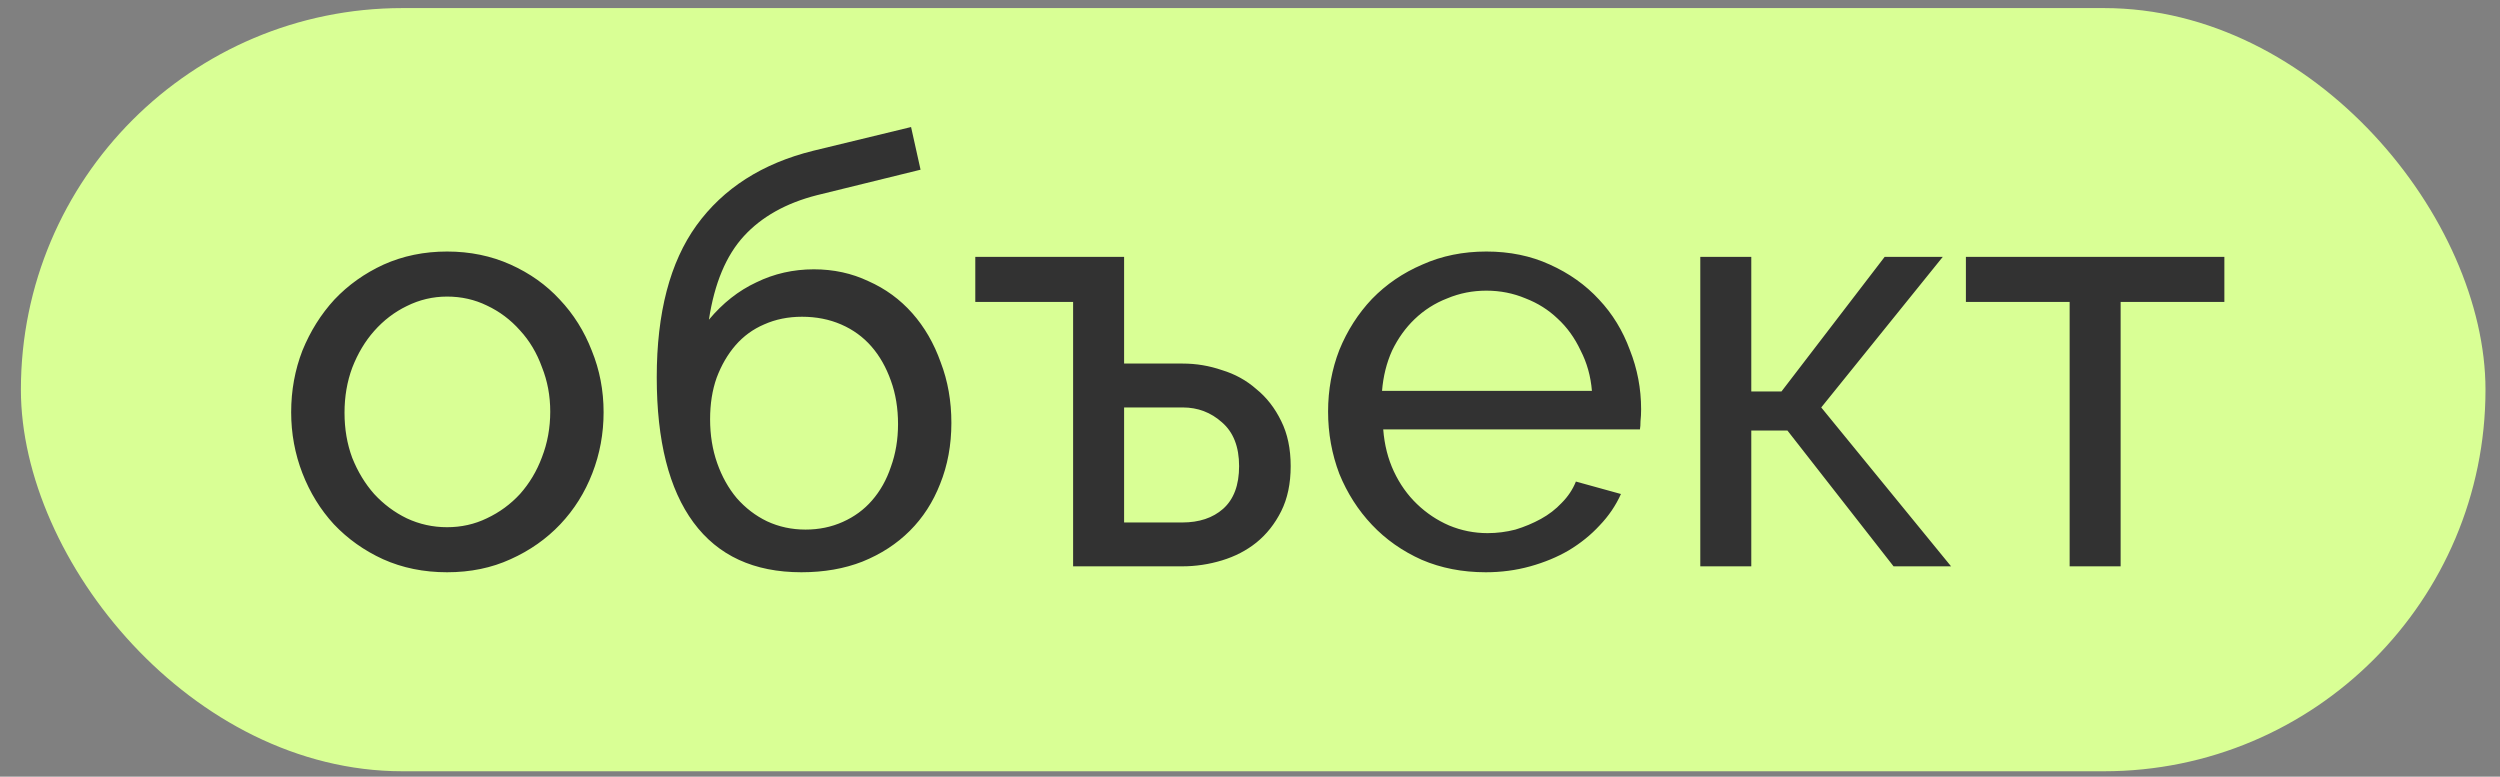 <?xml version="1.0" encoding="UTF-8"?> <svg xmlns="http://www.w3.org/2000/svg" width="103" height="32" viewBox="0 0 103 32" fill="none"><rect x="0" y="0" width="103" height="32" fill="#808080" stroke="none"/><rect x="0.861" y="0.333" width="101.541" height="31.443" rx="15.721" fill="#D9FF95"></rect><path d="M18.42 23.577C17.459 23.577 16.58 23.398 15.782 23.04C15 22.682 14.325 22.201 13.755 21.599C13.201 20.996 12.77 20.296 12.46 19.498C12.151 18.7 11.996 17.862 11.996 16.982C11.996 16.087 12.151 15.24 12.46 14.442C12.786 13.644 13.225 12.944 13.779 12.341C14.349 11.739 15.025 11.259 15.806 10.9C16.604 10.542 17.476 10.363 18.42 10.363C19.364 10.363 20.236 10.542 21.034 10.9C21.831 11.259 22.507 11.739 23.061 12.341C23.631 12.944 24.07 13.644 24.38 14.442C24.706 15.24 24.868 16.087 24.868 16.982C24.868 17.862 24.714 18.7 24.404 19.498C24.095 20.296 23.655 20.996 23.085 21.599C22.515 22.201 21.831 22.682 21.034 23.04C20.252 23.398 19.381 23.577 18.42 23.577ZM14.194 17.007C14.194 17.674 14.3 18.293 14.512 18.863C14.74 19.433 15.041 19.93 15.416 20.353C15.806 20.776 16.254 21.11 16.759 21.355C17.28 21.599 17.834 21.721 18.42 21.721C19.006 21.721 19.552 21.599 20.056 21.355C20.578 21.11 21.034 20.776 21.424 20.353C21.815 19.913 22.116 19.409 22.328 18.839C22.556 18.253 22.67 17.625 22.67 16.958C22.67 16.306 22.556 15.696 22.328 15.126C22.116 14.54 21.815 14.035 21.424 13.612C21.034 13.172 20.578 12.83 20.056 12.586C19.552 12.341 19.006 12.219 18.42 12.219C17.834 12.219 17.28 12.35 16.759 12.61C16.254 12.854 15.806 13.196 15.416 13.636C15.041 14.059 14.74 14.564 14.512 15.15C14.3 15.72 14.194 16.339 14.194 17.007ZM33.653 8.043C32.383 8.368 31.381 8.93 30.648 9.728C29.916 10.526 29.435 11.674 29.207 13.172C29.777 12.488 30.428 11.975 31.161 11.633C31.894 11.275 32.684 11.096 33.531 11.096C34.345 11.096 35.094 11.259 35.778 11.584C36.478 11.894 37.08 12.333 37.585 12.903C38.09 13.473 38.481 14.149 38.758 14.931C39.051 15.696 39.197 16.526 39.197 17.422C39.197 18.334 39.042 19.172 38.733 19.938C38.44 20.687 38.025 21.33 37.487 21.867C36.95 22.405 36.299 22.828 35.533 23.138C34.784 23.431 33.946 23.577 33.017 23.577C31.064 23.577 29.582 22.893 28.572 21.526C27.562 20.158 27.058 18.163 27.058 15.541C27.058 12.887 27.603 10.803 28.694 9.288C29.802 7.758 31.405 6.732 33.506 6.211L37.536 5.234L37.927 6.992L33.653 8.043ZM29.256 17.275C29.256 17.927 29.354 18.529 29.549 19.083C29.744 19.637 30.013 20.117 30.355 20.524C30.713 20.931 31.129 21.249 31.601 21.477C32.089 21.705 32.619 21.819 33.188 21.819C33.742 21.819 34.255 21.713 34.727 21.501C35.2 21.289 35.599 20.996 35.924 20.622C36.266 20.231 36.527 19.767 36.706 19.23C36.901 18.692 36.999 18.106 36.999 17.471C36.999 16.82 36.901 16.225 36.706 15.688C36.51 15.134 36.242 14.662 35.9 14.271C35.558 13.88 35.143 13.579 34.654 13.367C34.166 13.156 33.628 13.05 33.042 13.05C32.472 13.05 31.951 13.156 31.479 13.367C31.023 13.563 30.632 13.848 30.306 14.222C29.981 14.597 29.72 15.045 29.525 15.566C29.346 16.07 29.256 16.64 29.256 17.275ZM46.313 14.979H48.731C49.285 14.979 49.822 15.069 50.343 15.248C50.88 15.411 51.353 15.671 51.76 16.03C52.183 16.372 52.525 16.811 52.786 17.349C53.046 17.87 53.176 18.489 53.176 19.205C53.176 19.922 53.046 20.54 52.786 21.061C52.525 21.582 52.183 22.014 51.76 22.356C51.353 22.682 50.88 22.926 50.343 23.089C49.806 23.252 49.26 23.333 48.706 23.333H44.212V12.439H40.182V10.583H46.313V14.979ZM48.706 21.526C49.407 21.526 49.968 21.338 50.392 20.964C50.831 20.573 51.051 19.987 51.051 19.205C51.051 18.407 50.815 17.805 50.343 17.398C49.887 16.991 49.35 16.787 48.731 16.787H46.313V21.526H48.706ZM61.214 23.577C60.254 23.577 59.374 23.406 58.576 23.064C57.778 22.706 57.094 22.226 56.525 21.623C55.955 21.021 55.507 20.32 55.181 19.523C54.872 18.708 54.717 17.854 54.717 16.958C54.717 16.062 54.872 15.216 55.181 14.418C55.507 13.62 55.955 12.919 56.525 12.317C57.111 11.714 57.803 11.242 58.601 10.9C59.399 10.542 60.278 10.363 61.239 10.363C62.2 10.363 63.071 10.542 63.852 10.9C64.65 11.259 65.326 11.739 65.88 12.341C66.433 12.928 66.857 13.62 67.15 14.418C67.459 15.199 67.614 16.013 67.614 16.86C67.614 17.039 67.606 17.202 67.589 17.349C67.589 17.495 67.581 17.609 67.565 17.691H56.989C57.038 18.326 57.184 18.904 57.428 19.425C57.673 19.946 57.99 20.394 58.381 20.768C58.772 21.143 59.211 21.436 59.7 21.648C60.205 21.859 60.734 21.965 61.288 21.965C61.678 21.965 62.061 21.916 62.436 21.819C62.81 21.705 63.16 21.558 63.486 21.379C63.812 21.2 64.097 20.98 64.341 20.72C64.601 20.459 64.797 20.166 64.927 19.84L66.783 20.353C66.572 20.825 66.279 21.257 65.904 21.648C65.546 22.038 65.122 22.38 64.634 22.674C64.162 22.95 63.633 23.17 63.046 23.333C62.46 23.496 61.849 23.577 61.214 23.577ZM65.587 16.103C65.538 15.501 65.383 14.947 65.122 14.442C64.878 13.921 64.561 13.481 64.17 13.123C63.795 12.765 63.356 12.488 62.851 12.293C62.346 12.081 61.809 11.975 61.239 11.975C60.669 11.975 60.132 12.081 59.627 12.293C59.122 12.488 58.674 12.773 58.283 13.148C57.909 13.506 57.599 13.937 57.355 14.442C57.127 14.947 56.989 15.501 56.94 16.103H65.587ZM77.648 10.583H80.042L75.035 16.787L80.384 23.333H78.015L73.643 17.739H72.153V23.333H70.052V10.583H72.153V16.127H73.398L77.648 10.583ZM87.37 23.333H85.269V12.439H80.995V10.583H91.644V12.439H87.37V23.333Z" fill="#323232"></path></svg> 